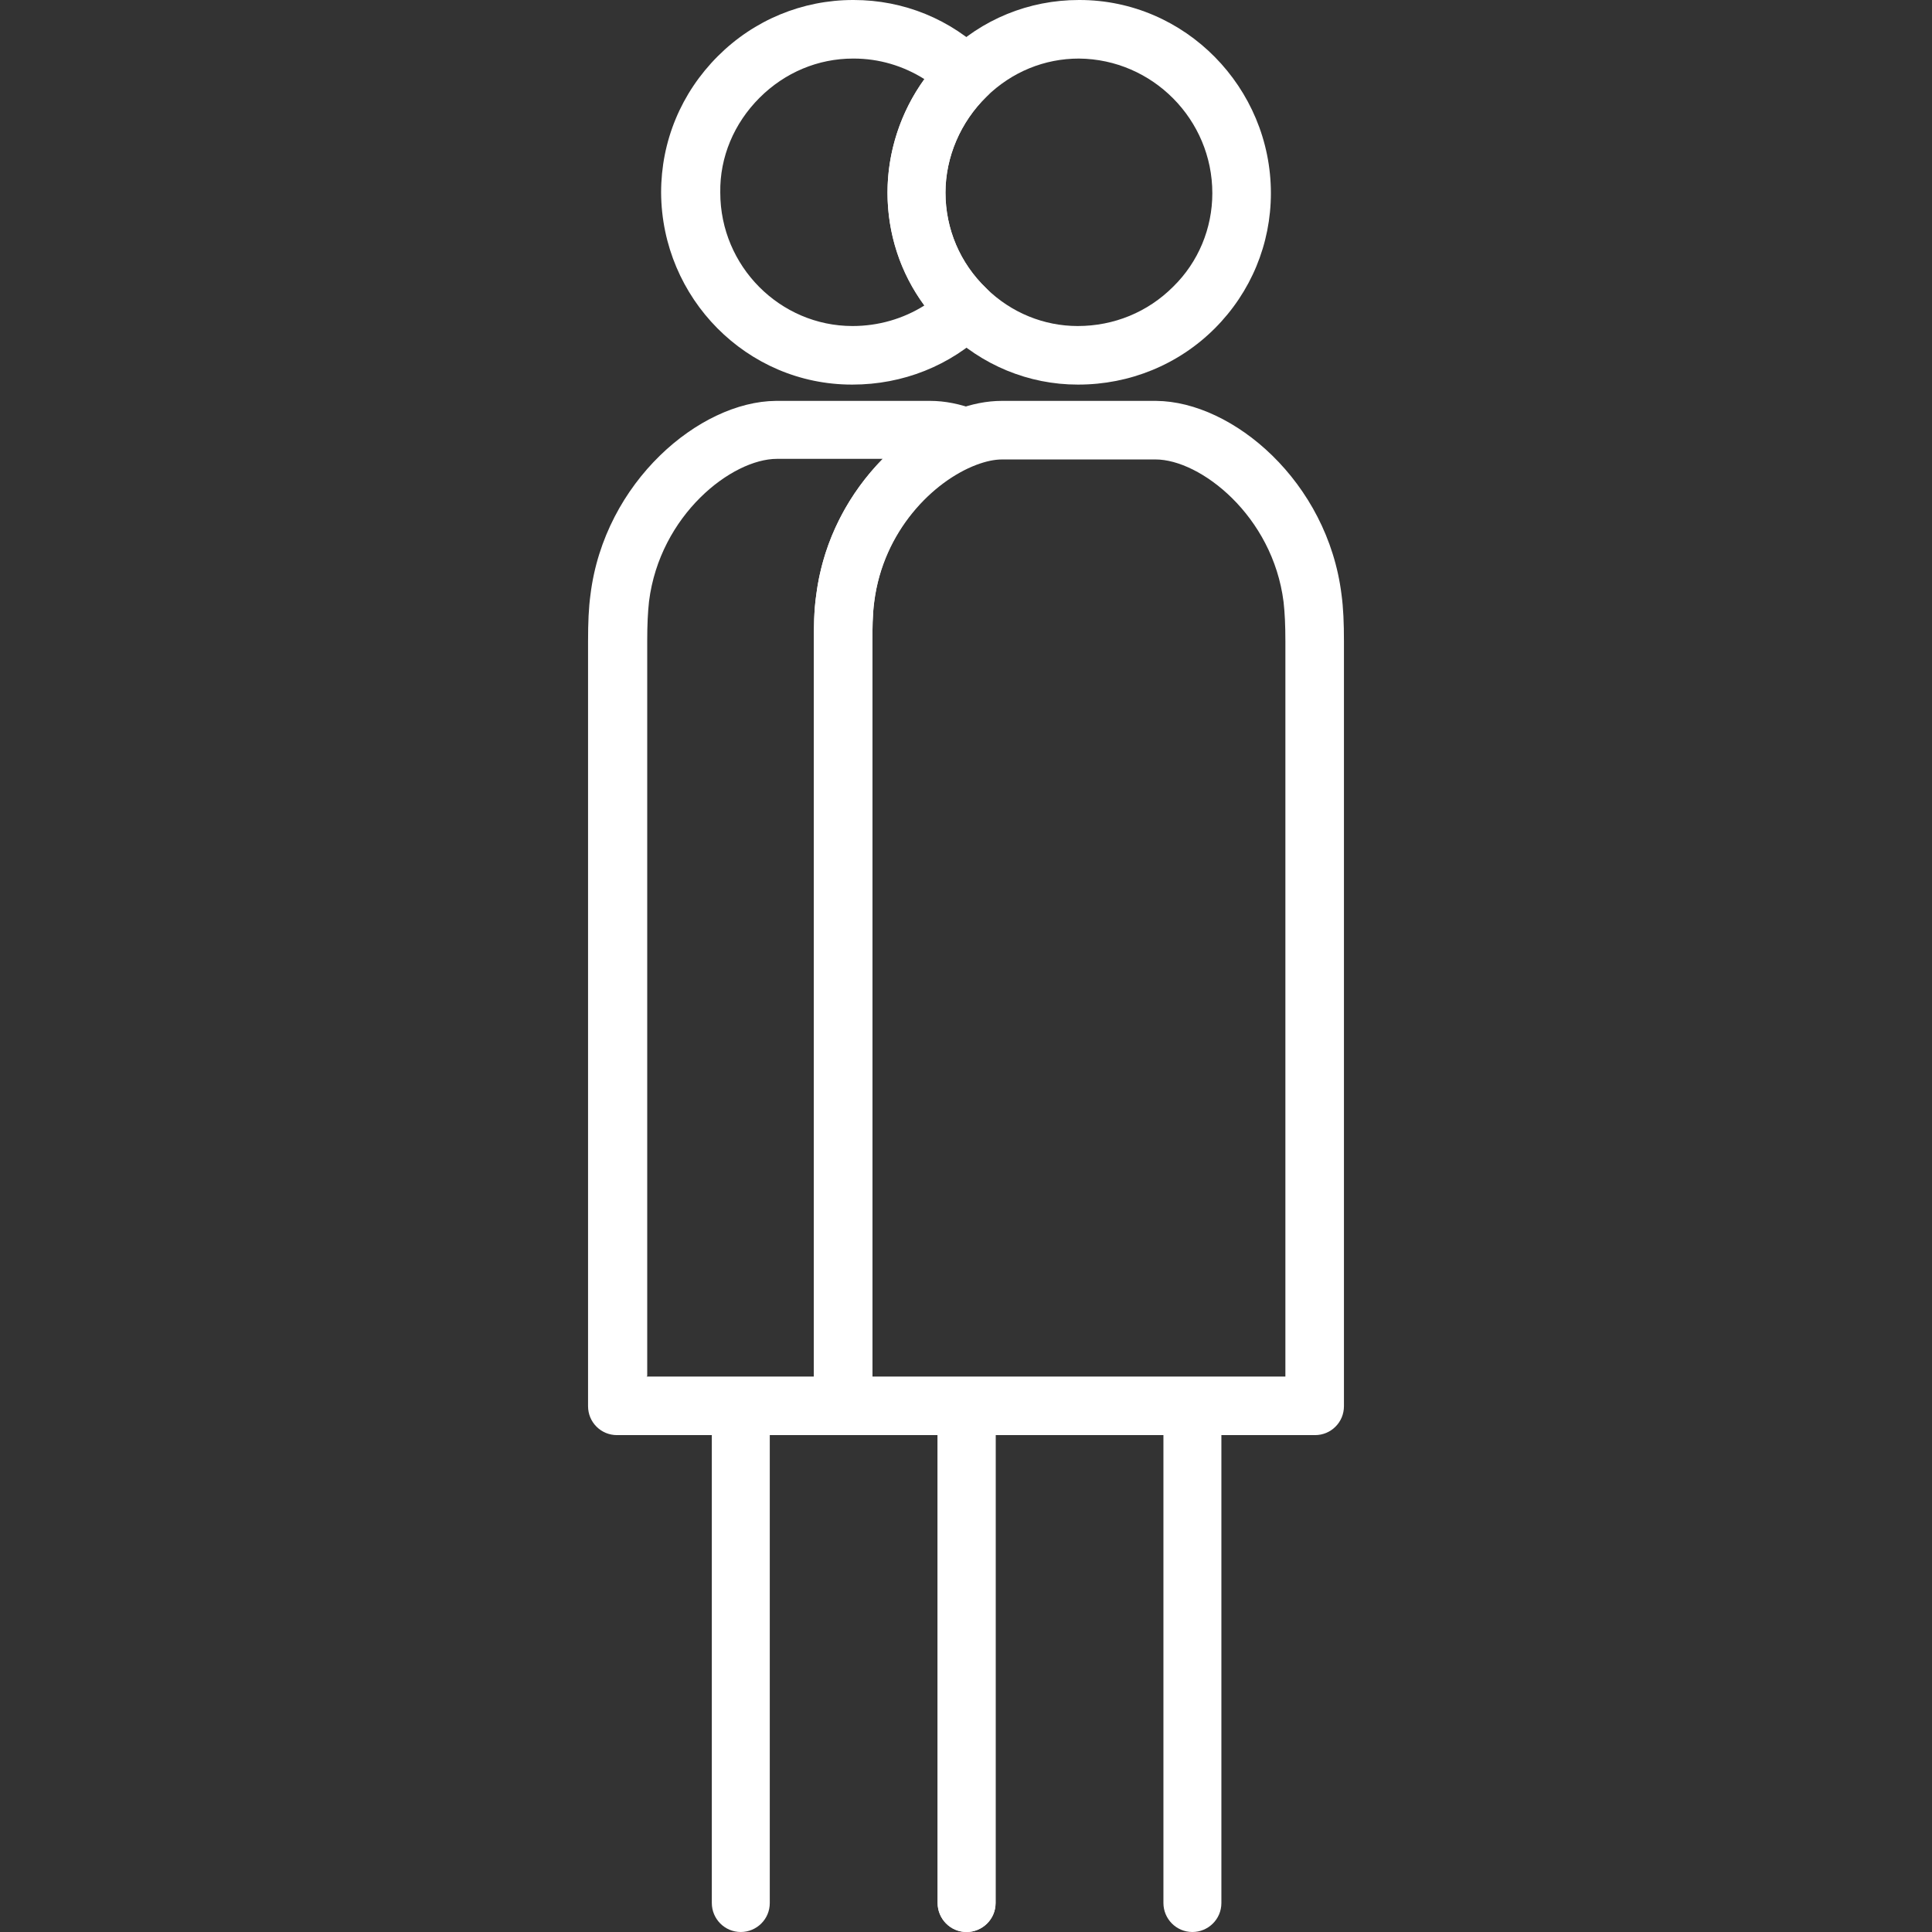 <svg width="16" height="16" viewBox="0 0 16 16" fill="none" xmlns="http://www.w3.org/2000/svg">
<rect x="0" y="0" width="16" height="16" fill="#333333" stroke="none"/>
<g id="Interface Icons">
<path id="Vector" d="M7.055 3.185C6.185 3.185 5.48 2.47 5.475 1.595C5.475 1.17 5.64 0.77 5.945 0.465C6.245 0.165 6.645 0 7.065 0H7.07C7.485 0 7.875 0.16 8.17 0.45C8.215 0.495 8.245 0.56 8.245 0.625C8.245 0.69 8.22 0.755 8.17 0.8C7.955 1.01 7.83 1.3 7.83 1.595C7.83 1.895 7.95 2.18 8.17 2.39C8.215 2.435 8.245 2.5 8.245 2.565C8.245 2.63 8.22 2.695 8.17 2.74C7.87 3.03 7.475 3.185 7.06 3.185H7.055ZM7.065 0.485C6.775 0.485 6.5 0.6 6.29 0.81C6.08 1.02 5.96 1.3 5.965 1.595C5.965 2.205 6.46 2.7 7.06 2.7C7.275 2.7 7.48 2.64 7.655 2.53C7.455 2.26 7.35 1.935 7.35 1.595C7.35 1.26 7.46 0.925 7.655 0.655C7.48 0.545 7.28 0.485 7.07 0.485H7.065Z" fill="white"/>
<path id="Vector_2" d="M6.98 11.885H5.11C5.045 11.885 4.985 11.86 4.94 11.815C4.895 11.77 4.87 11.71 4.87 11.645C4.87 11.125 4.87 5.835 4.87 5.31C4.87 5.155 4.875 5.035 4.89 4.925C5.005 3.99 5.795 3.325 6.425 3.32C6.715 3.32 7.41 3.32 7.705 3.32C7.825 3.32 7.95 3.345 8.085 3.395C8.18 3.43 8.245 3.52 8.245 3.62C8.245 3.72 8.18 3.81 8.085 3.845C7.73 3.98 7.315 4.39 7.24 4.98C7.225 5.09 7.225 5.215 7.225 5.305C7.225 5.825 7.225 11.115 7.225 11.64C7.225 11.775 7.115 11.88 6.985 11.88L6.98 11.885ZM5.355 11.4H6.74C6.74 10.225 6.74 5.785 6.74 5.31C6.74 5.205 6.74 5.06 6.76 4.925C6.82 4.46 7.04 4.075 7.31 3.8C7 3.8 6.625 3.8 6.435 3.8C6.06 3.8 5.465 4.265 5.375 4.98C5.365 5.07 5.36 5.175 5.36 5.305C5.36 5.78 5.36 10.22 5.36 11.395L5.355 11.4Z" fill="white"/>
<path id="Vector_3" d="M6.135 16C6 16 5.895 15.89 5.895 15.76V11.645C5.895 11.51 6.005 11.405 6.135 11.405C6.265 11.405 6.375 11.515 6.375 11.645V15.76C6.375 15.895 6.265 16 6.135 16Z" fill="white"/>
<path id="Vector_4" d="M8.005 16C7.87 16 7.765 15.89 7.765 15.76V11.645C7.765 11.51 7.875 11.405 8.005 11.405C8.135 11.405 8.245 11.515 8.245 11.645V15.76C8.245 15.895 8.135 16 8.005 16Z" fill="white"/>
<path id="Vector_5" d="M8.93 3.185H8.925C8.52 3.185 8.13 3.025 7.835 2.735C7.525 2.435 7.35 2.025 7.35 1.595C7.35 1.165 7.525 0.75 7.835 0.45C8.13 0.16 8.52 0 8.935 0H8.94C9.815 0 10.525 0.725 10.525 1.6C10.525 2.02 10.36 2.42 10.06 2.72C9.76 3.02 9.355 3.185 8.93 3.185ZM8.935 0.485C8.65 0.485 8.38 0.595 8.17 0.8C7.955 1.01 7.83 1.3 7.83 1.595C7.83 1.895 7.95 2.18 8.17 2.39C8.375 2.59 8.645 2.7 8.925 2.7C9.225 2.7 9.505 2.585 9.715 2.375C9.925 2.17 10.04 1.89 10.04 1.6C10.04 0.99 9.545 0.49 8.935 0.485Z" fill="white"/>
<path id="Vector_6" d="M10.89 11.885H6.98C6.845 11.885 6.74 11.775 6.74 11.645C6.74 11.125 6.74 5.835 6.74 5.31C6.74 5.205 6.74 5.06 6.76 4.925C6.86 4.135 7.43 3.575 7.915 3.395C8.045 3.345 8.175 3.32 8.295 3.32C8.585 3.32 9.28 3.32 9.575 3.32C10.21 3.325 10.995 3.99 11.11 4.925C11.125 5.035 11.13 5.16 11.13 5.31C11.13 5.83 11.13 11.12 11.13 11.645C11.13 11.71 11.105 11.77 11.06 11.815C11.015 11.86 10.955 11.885 10.89 11.885ZM7.22 11.4H10.645C10.645 10.225 10.645 5.785 10.645 5.31C10.645 5.175 10.64 5.075 10.63 4.985C10.54 4.27 9.94 3.805 9.57 3.805C9.28 3.805 8.59 3.805 8.3 3.805C8.235 3.805 8.165 3.82 8.085 3.85C7.73 3.985 7.315 4.395 7.24 4.985C7.225 5.095 7.225 5.22 7.225 5.31C7.225 5.785 7.225 10.225 7.225 11.4H7.22Z" fill="white"/>
<path id="Vector_7" d="M8.005 16C7.87 16 7.765 15.89 7.765 15.76V11.645C7.765 11.51 7.875 11.405 8.005 11.405C8.135 11.405 8.245 11.515 8.245 11.645V15.76C8.245 15.895 8.135 16 8.005 16Z" fill="white"/>
<path id="Vector_8" d="M9.875 16C9.74 16 9.635 15.89 9.635 15.76V11.645C9.635 11.51 9.745 11.405 9.875 11.405C10.005 11.405 10.115 11.515 10.115 11.645V15.76C10.115 15.895 10.005 16 9.875 16Z" fill="white"/>
</g>
</svg>
